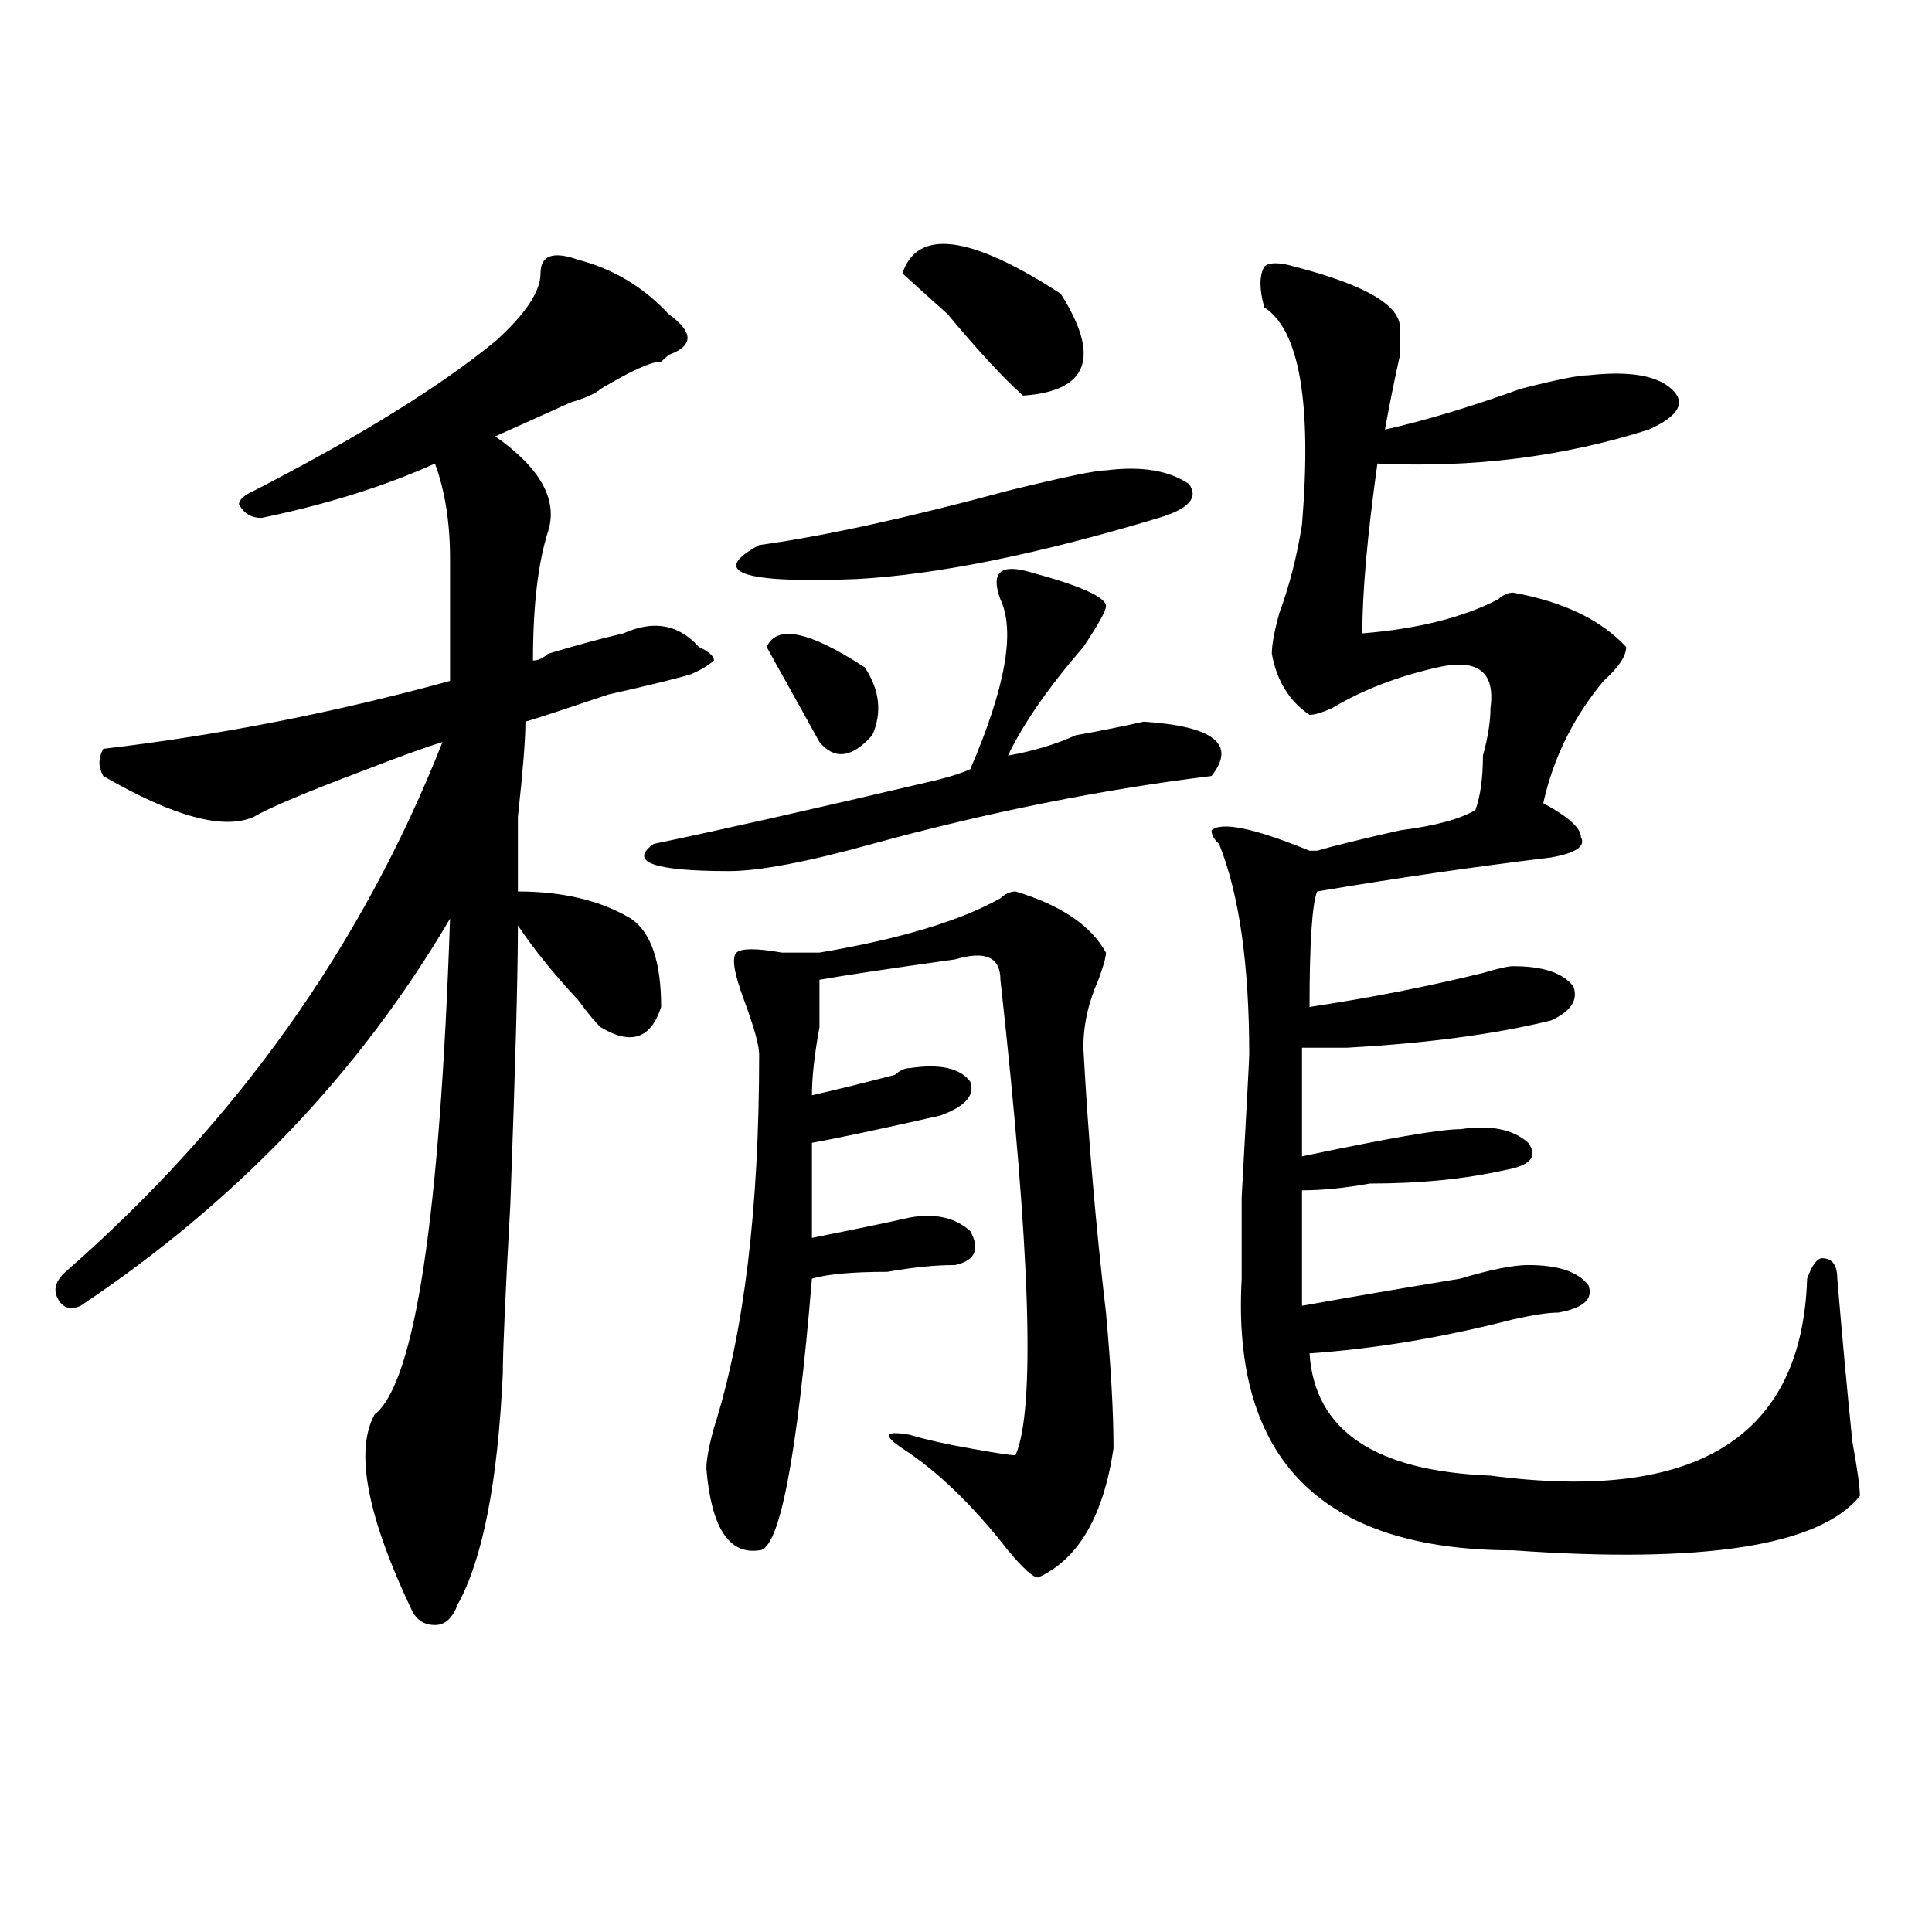 <?xml version="1.0" encoding="utf-8"?>
<!-- Generator: Adobe Illustrator 16.0.0, SVG Export Plug-In . SVG Version: 6.00 Build 0)  -->
<!DOCTYPE svg PUBLIC "-//W3C//DTD SVG 1.1//EN" "http://www.w3.org/Graphics/SVG/1.1/DTD/svg11.dtd">
<svg version="1.1" id="图层_1" xmlns="http://www.w3.org/2000/svg" xmlns:xlink="http://www.w3.org/1999/xlink" x="0px" y="0px"
	 width="1000px" height="1000px" viewBox="0 0 1000 1000" enable-background="new 0 0 1000 1000" xml:space="preserve">
<path d="M299.285,134.469c18.17,4.725,33.779,14.063,46.828,28.125c12.987,9.394,12.987,16.425,0,21.094l-3.902,3.516
	c-5.244,0-15.609,4.725-31.219,14.063c-2.622,2.362-7.805,4.725-15.609,7.031c-5.244,2.362-18.231,8.24-39.023,17.578
	c23.414,16.425,32.499,32.85,27.316,49.219c-5.244,16.425-7.805,38.672-7.805,66.797c2.561,0,5.183-1.153,7.805-3.516
	c15.609-4.669,28.597-8.185,39.023-10.547c15.609-7.031,28.597-4.669,39.023,7.031c5.183,2.362,7.805,4.725,7.805,7.031
	c-2.622,2.362-6.524,4.725-11.707,7.031c-7.805,2.362-22.134,5.878-42.926,10.547c-20.854,7.031-35.121,11.756-42.926,14.063
	c0,9.394-1.342,25.818-3.902,49.219c0,18.787,0,31.641,0,38.672c23.414,0,42.926,4.725,58.535,14.063
	c10.365,7.031,15.609,22.303,15.609,45.703c-5.244,16.425-15.609,19.94-31.219,10.547c-2.622-2.307-6.524-7.031-11.707-14.063
	c-13.049-14.063-23.414-26.916-31.219-38.672c0,25.818-1.342,73.828-3.902,144.141c-2.622,46.912-3.902,76.19-3.902,87.891
	c-2.622,56.25-10.427,96.075-23.414,119.531c-2.622,7.031-6.524,10.547-11.707,10.547c-5.244,0-9.146-2.362-11.707-7.031
	c-23.414-49.219-29.938-83.166-19.512-101.953c20.792-16.369,33.779-101.953,39.023-256.641
	C186.117,555.19,122.338,621.987,41.73,675.875c-5.244,2.362-9.146,1.209-11.707-3.516c-2.622-4.669-1.342-9.338,3.902-14.063
	c88.412-77.344,153.472-168.75,195.117-274.219c-7.805,2.362-20.854,7.031-39.023,14.063c-31.219,11.756-50.73,19.94-58.535,24.609
	c-15.609,7.031-41.646,0-78.047-21.094c-2.622-4.669-2.622-9.338,0-14.063c59.815-7.031,119.631-18.731,179.508-35.156
	c0-23.4,0-44.494,0-63.281c0-18.731-2.622-35.156-7.805-49.219c-26.036,11.756-55.975,21.094-89.754,28.125
	c-5.244,0-9.146-2.307-11.707-7.031c0-2.307,2.561-4.669,7.805-7.031c54.633-28.125,96.217-53.888,124.875-77.344
	c15.609-14.063,23.414-25.763,23.414-35.156C279.773,132.162,286.236,129.8,299.285,134.469z M533.426,296.188
	c25.975,7.031,39.023,12.909,39.023,17.578c0,2.362-3.902,9.394-11.707,21.094c-18.231,21.094-31.219,39.881-39.023,56.25
	c12.987-2.307,24.694-5.822,35.121-10.547c12.987-2.307,24.694-4.669,35.121-7.031c36.401,2.362,48.108,11.756,35.121,28.125
	c-57.255,7.031-115.79,18.787-175.605,35.156c-33.841,9.394-58.535,14.063-74.145,14.063c-39.023,0-52.072-4.669-39.023-14.063
	c33.779-7.031,80.607-17.578,140.484-31.641c10.365-2.307,18.17-4.669,23.414-7.031c18.17-42.188,23.414-71.466,15.609-87.891
	c-2.622-7.031-2.622-11.7,0-14.063C520.377,293.881,525.621,293.881,533.426,296.188z M525.621,461.422
	c23.414,7.031,39.023,17.578,46.828,31.641c0,2.362-1.342,7.031-3.902,14.063c-5.244,11.756-7.805,23.456-7.805,35.156
	c2.561,46.912,6.463,92.615,11.707,137.109c2.561,28.125,3.902,51.581,3.902,70.313c-5.244,35.156-18.231,57.403-39.023,66.797
	c-2.622,0-7.805-4.725-15.609-14.063c-18.231-23.4-36.463-40.979-54.633-52.734c-10.427-7.031-9.146-9.338,3.902-7.031
	c7.805,2.362,18.17,4.725,31.219,7.031c12.987,2.362,20.792,3.516,23.414,3.516c10.365-23.4,7.805-105.469-7.805-246.094
	c0-11.7-7.805-15.216-23.414-10.547c-33.841,4.725-57.255,8.24-70.242,10.547c0,4.725,0,12.909,0,24.609
	c-2.622,14.063-3.902,25.818-3.902,35.156c10.365-2.307,24.694-5.822,42.926-10.547c2.561-2.307,5.183-3.516,7.805-3.516
	c15.609-2.307,25.975,0,31.219,7.031c2.561,7.031-2.622,12.909-15.609,17.578c-31.219,7.031-53.353,11.756-66.34,14.063v49.219
	c23.414-4.669,40.304-8.185,50.73-10.547c12.987-2.307,23.414,0,31.219,7.031c5.183,9.394,2.561,15.271-7.805,17.578
	c-10.427,0-22.134,1.209-35.121,3.516c-18.231,0-31.219,1.209-39.023,3.516c-7.805,93.769-16.951,140.625-27.316,140.625
	c-15.609,2.307-24.756-11.7-27.316-42.188c0-4.669,1.28-11.7,3.902-21.094c15.609-49.219,23.414-113.653,23.414-193.359
	c0-4.669-2.622-14.063-7.805-28.125c-5.244-14.063-6.524-22.247-3.902-24.609c2.561-2.307,10.365-2.307,23.414,0
	c10.365,0,16.89,0,19.512,0c41.584-7.031,72.803-16.369,93.656-28.125C520.377,462.631,522.999,461.422,525.621,461.422z
	 M572.449,243.453c18.17-2.307,32.499,0,42.926,7.031c5.183,7.031,0,12.909-15.609,17.578
	c-62.438,18.787-114.51,29.334-156.094,31.641c-59.877,2.362-76.767-3.516-50.73-17.578c33.779-4.669,76.705-14.063,128.777-28.125
	C550.315,246.969,567.205,243.453,572.449,243.453z M396.844,334.859c5.183-11.7,22.072-8.185,50.73,10.547
	c7.805,11.756,9.085,23.456,3.902,35.156c-10.427,11.756-19.512,12.909-27.316,3.516c-2.622-4.669-7.805-14.063-15.609-28.125
	C403.307,346.615,399.404,339.584,396.844,334.859z M467.086,141.5c7.805-23.4,35.121-19.885,81.949,10.547
	c20.792,32.85,14.268,50.428-19.512,52.734c-10.427-9.338-23.414-23.4-39.023-42.188C480.073,153.256,472.269,146.225,467.086,141.5
	z M670.008,137.984c36.401,9.394,54.633,19.94,54.633,31.641c0,2.362,0,7.031,0,14.063c-2.622,11.756-5.244,24.609-7.805,38.672
	c20.792-4.669,44.206-11.7,70.242-21.094c18.17-4.669,29.877-7.031,35.121-7.031c20.792-2.307,35.121,0,42.926,7.031
	s3.902,14.063-11.707,21.094c-44.268,14.063-91.096,19.94-140.484,17.578c-5.244,37.519-7.805,66.797-7.805,87.891
	c28.597-2.307,52.011-8.185,70.242-17.578c2.561-2.307,5.183-3.516,7.805-3.516c25.975,4.725,45.486,14.063,58.535,28.125
	c0,4.725-3.902,10.547-11.707,17.578c-15.609,18.787-26.036,39.881-31.219,63.281c12.987,7.031,19.512,12.909,19.512,17.578
	c2.561,4.725-2.622,8.24-15.609,10.547c-39.023,4.725-79.389,10.547-120.973,17.578c-2.622,7.031-3.902,26.972-3.902,59.766
	c31.219-4.669,61.096-10.547,89.754-17.578c7.805-2.307,12.987-3.516,15.609-3.516c15.609,0,25.975,3.516,31.219,10.547
	c2.561,7.031-1.342,12.909-11.707,17.578c-28.658,7.031-63.779,11.756-105.363,14.063c-10.427,0-18.231,0-23.414,0v56.25
	c44.206-9.338,71.522-14.063,81.949-14.063c15.609-2.307,27.316,0,35.121,7.031c5.183,7.031,1.28,11.756-11.707,14.063
	c-20.854,4.725-44.268,7.031-70.242,7.031c-13.049,2.362-24.756,3.516-35.121,3.516v59.766c25.975-4.669,53.291-9.338,81.949-14.063
	c15.609-4.669,27.316-7.031,35.121-7.031c15.609,0,25.975,3.516,31.219,10.547c2.561,7.031-2.622,11.756-15.609,14.063
	c-5.244,0-13.049,1.209-23.414,3.516c-36.463,9.394-71.584,15.271-105.363,17.578c2.561,39.881,33.779,60.975,93.656,63.281
	c106.644,14.063,161.276-19.885,163.898-101.953c2.561-7.031,5.183-10.547,7.805-10.547c5.183,0,7.805,3.516,7.805,10.547
	c2.561,30.487,5.183,58.612,7.805,84.375c2.561,14.063,3.902,23.456,3.902,28.125c-20.854,25.818-80.669,35.156-179.508,28.125
	c-98.9,0-145.729-46.856-140.484-140.625v-42.188c2.561-46.856,3.902-71.466,3.902-73.828c0-46.856-5.244-83.166-15.609-108.984
	c-2.622-2.307-3.902-4.669-3.902-7.031c5.183-4.669,22.072-1.153,50.73,10.547h3.902c7.805-2.307,22.072-5.822,42.926-10.547
	c18.17-2.307,31.219-5.822,39.023-10.547c2.561-7.031,3.902-16.369,3.902-28.125c2.561-9.338,3.902-17.578,3.902-24.609
	c2.561-18.731-6.524-25.763-27.316-21.094c-20.854,4.725-39.023,11.756-54.633,21.094c-5.244,2.362-9.146,3.516-11.707,3.516
	c-10.427-7.031-16.951-17.578-19.512-31.641c0-4.669,1.28-11.7,3.902-21.094c5.183-14.063,9.085-29.278,11.707-45.703
	c5.183-63.281-1.342-100.744-19.512-112.5c-2.622-9.338-2.622-16.369,0-21.094C656.959,135.678,662.203,135.678,670.008,137.984z"/>
</svg>
